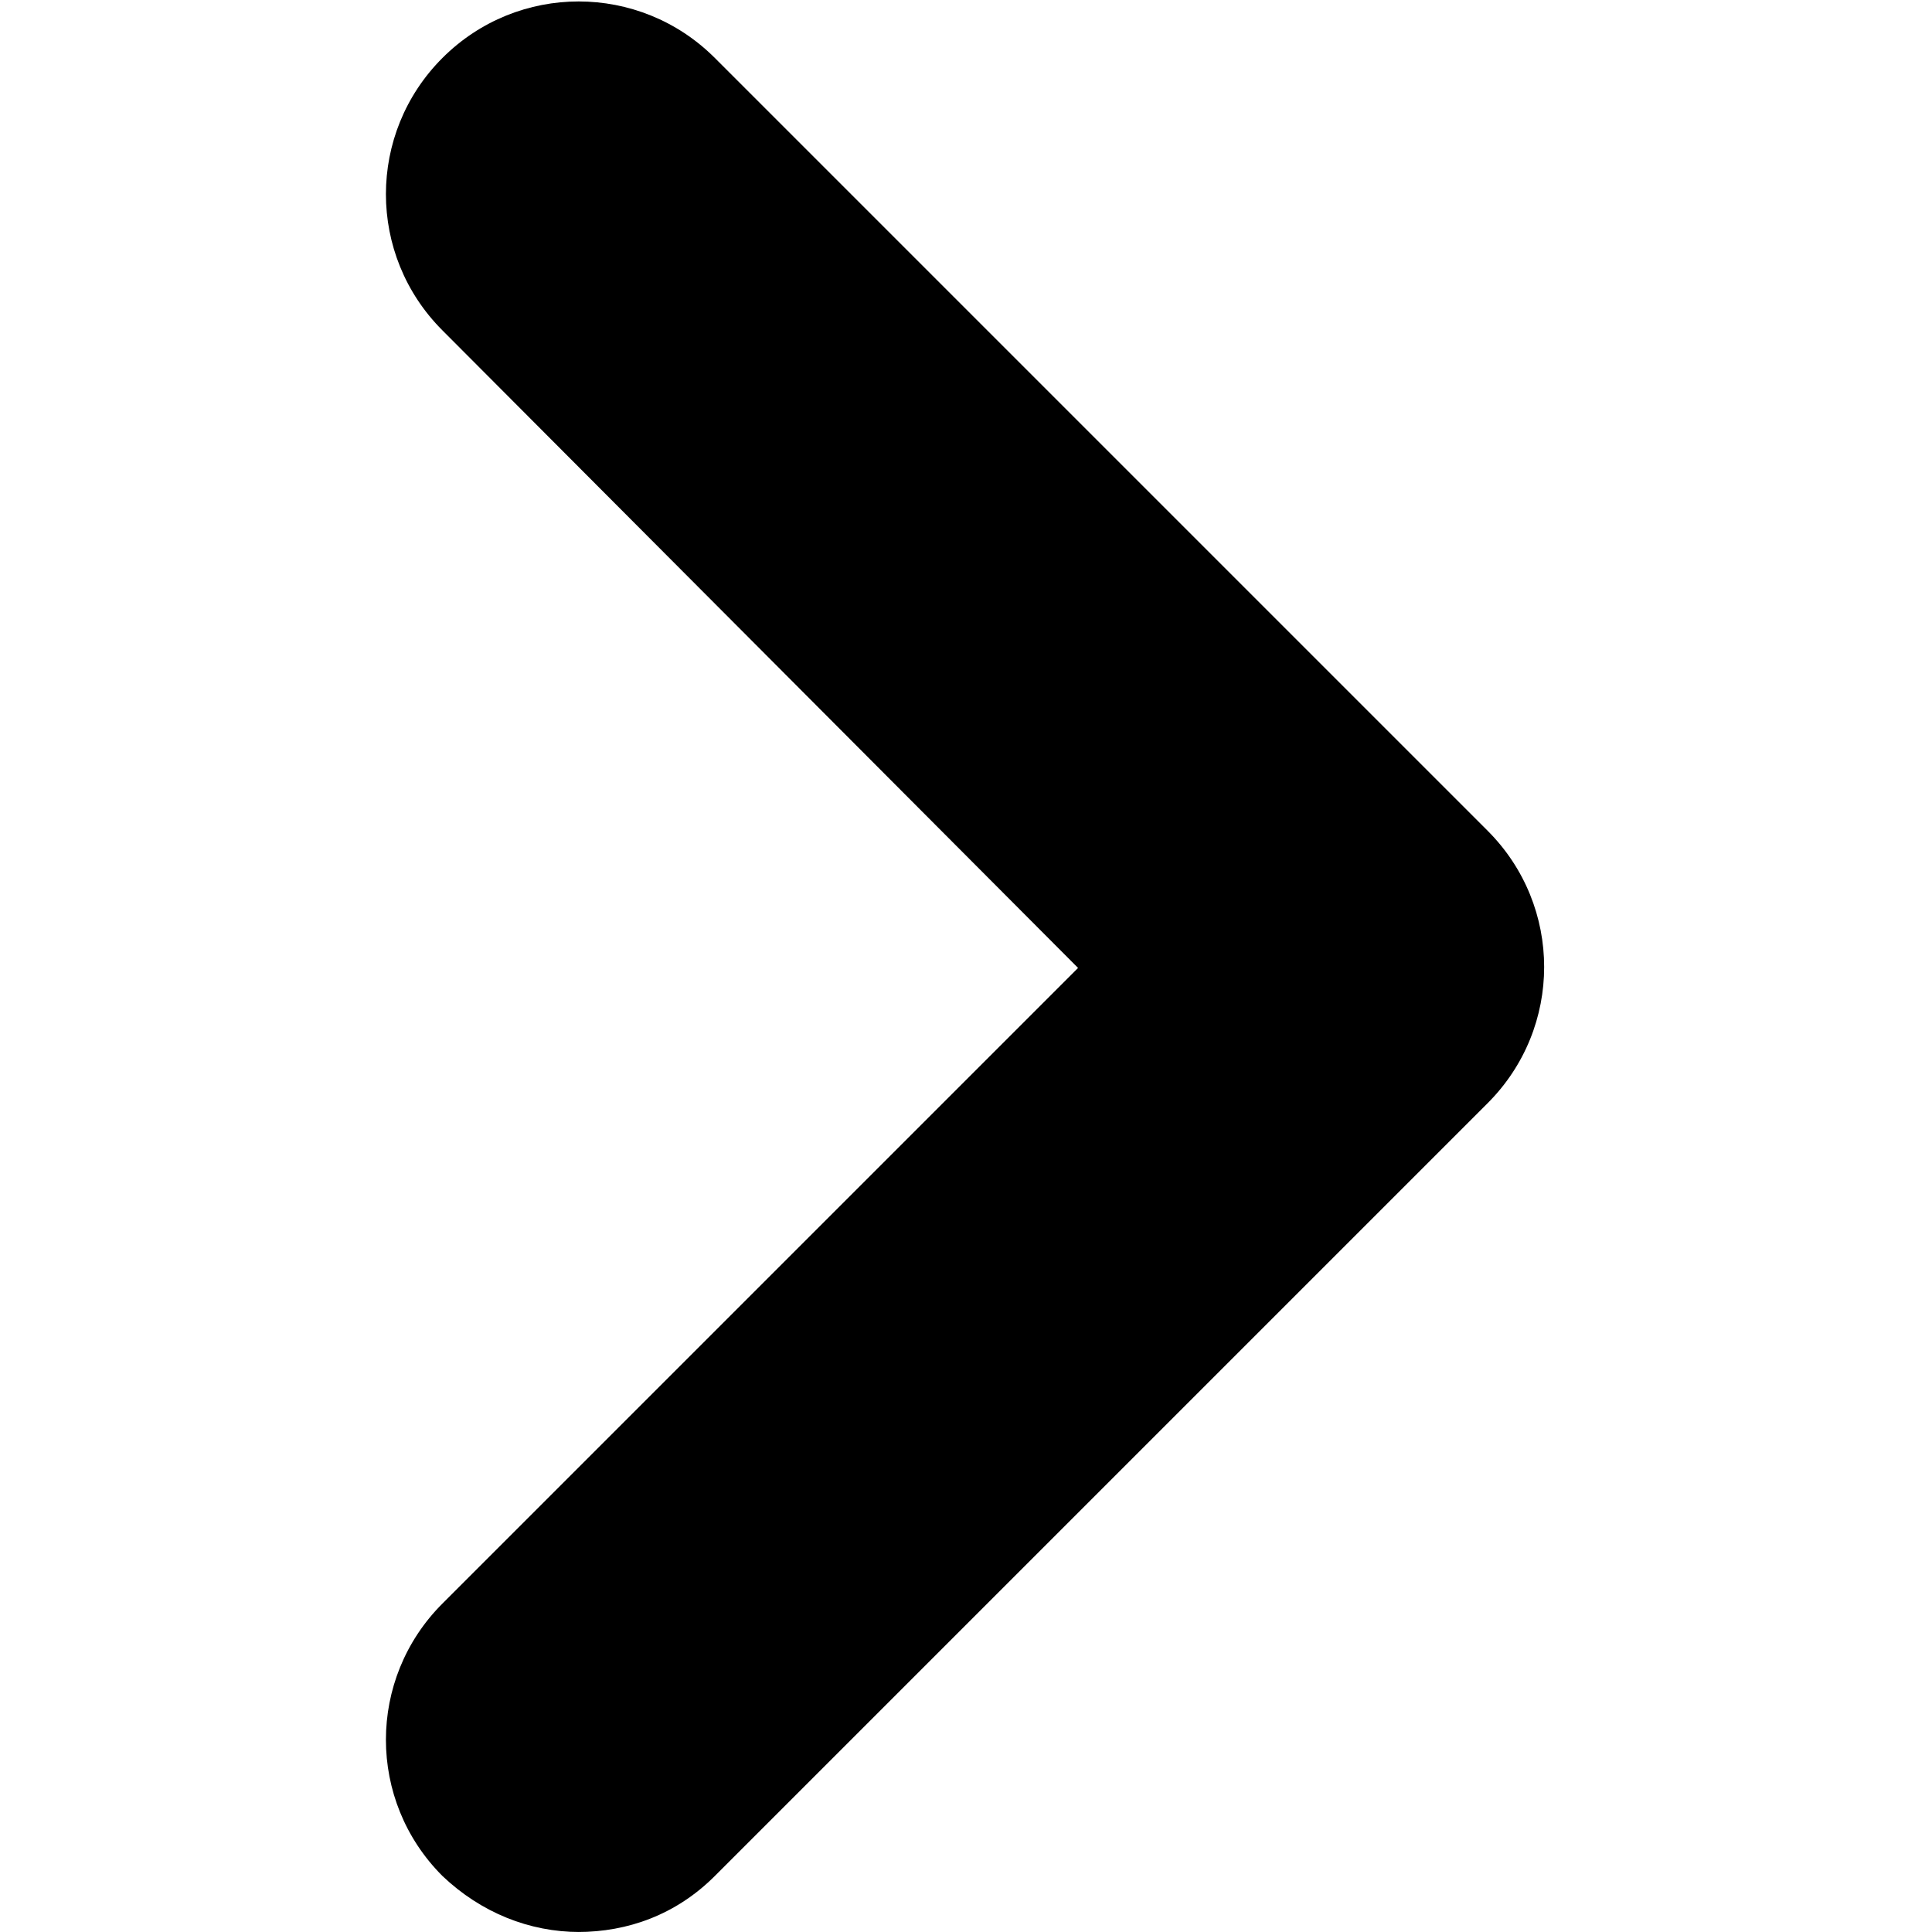 <?xml version="1.0" encoding="UTF-8"?><svg xmlns="http://www.w3.org/2000/svg" viewBox="0 0 100 100"><path d="M30,100c-2.6,0-5.1-1-7.1-2.9-3.9-3.9-3.9-10.2,0-14.1l32.9-32.9L22.9,17.1c-3.9-3.9-3.9-10.2,0-14.1s10.2-3.9,14.1,0l40,40c3.9,3.9,3.9,10.2,0,14.1l-40,40c-2,2-4.5,2.9-7.1,2.9h0Z"/></svg>